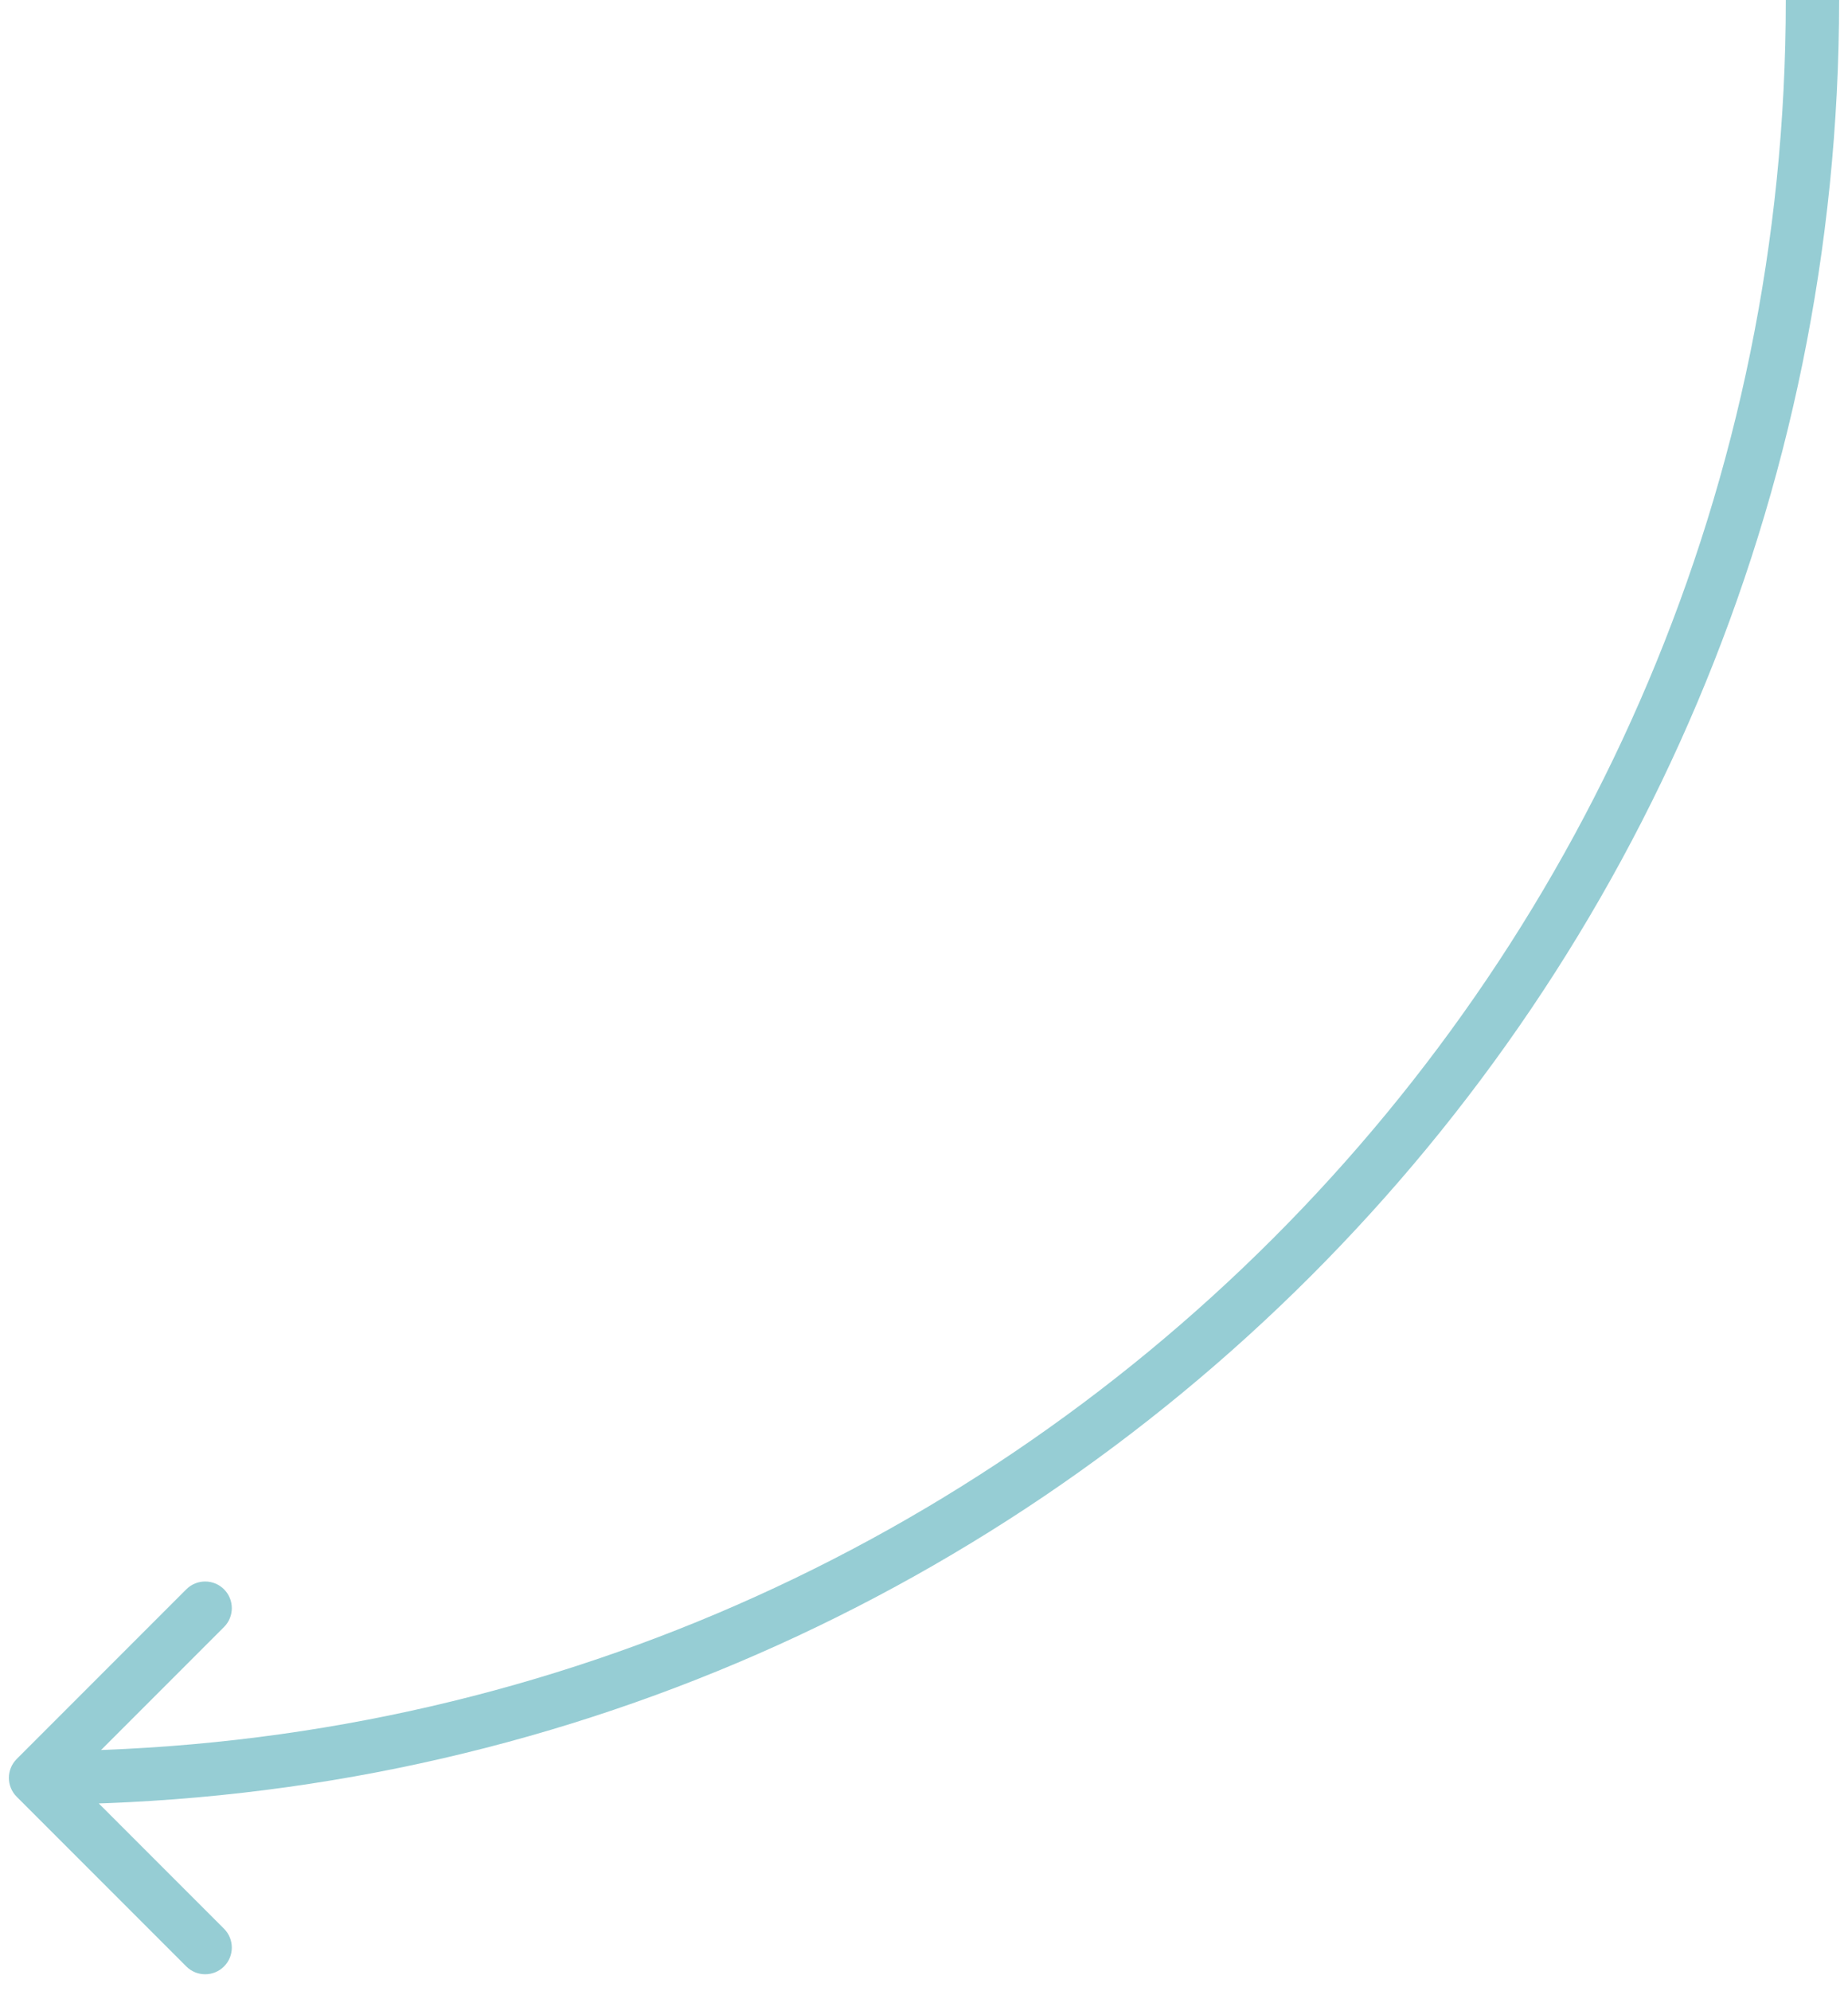 <svg xmlns="http://www.w3.org/2000/svg" width="104" height="112" viewBox="0 0 104 112" fill="none"><path d="M0.939 101.061C0.354 100.475 0.354 99.525 0.939 98.939L10.485 89.393C11.071 88.808 12.021 88.808 12.607 89.393C13.192 89.979 13.192 90.929 12.607 91.515L4.121 100L12.607 108.485C13.192 109.071 13.192 110.021 12.607 110.607C12.021 111.192 11.071 111.192 10.485 110.607L0.939 101.061ZM2 98.5C56.4 98.5 100.5 54.4 100.5 0H103.5C103.5 56.057 58.057 101.5 2 101.5V98.5Z" fill="#96CDD4"></path></svg>